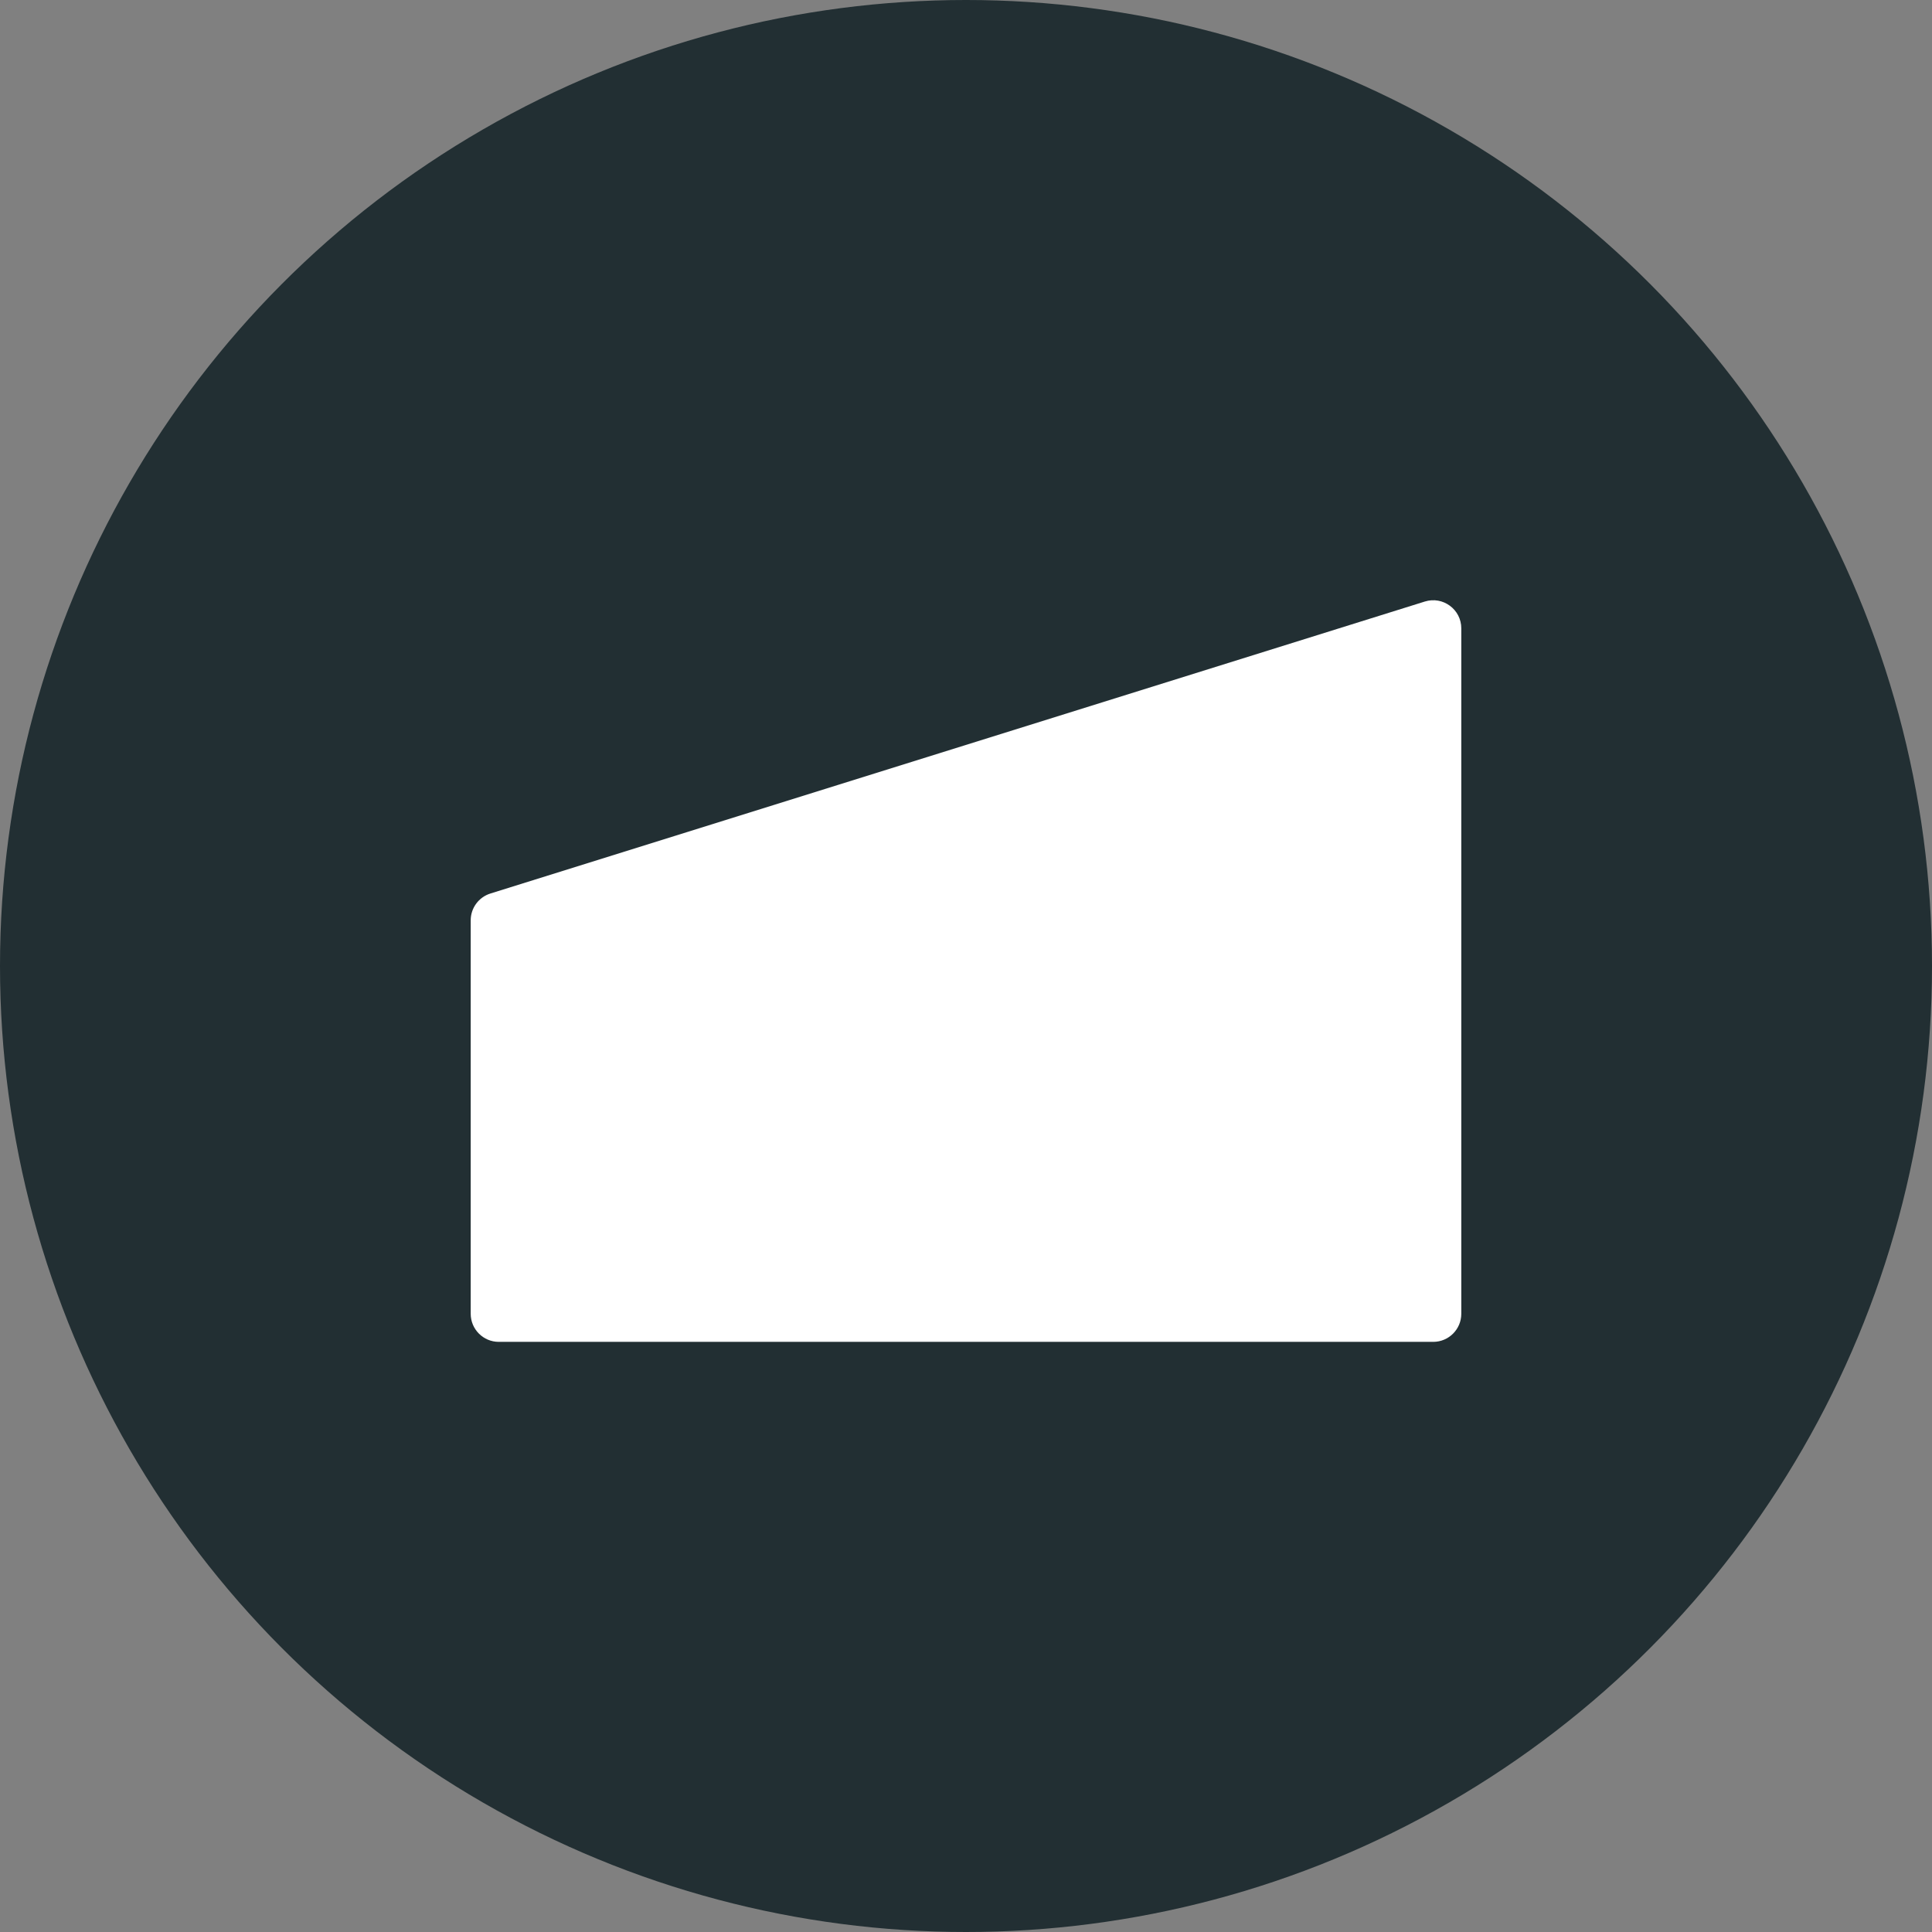 <?xml version="1.0" encoding="UTF-8"?> <svg xmlns="http://www.w3.org/2000/svg" width="275" height="275" viewBox="0 0 275 275" fill="none"><rect x="0" y="0" width="275" height="275" fill="#808080" stroke="none"/> <circle cx="137.5" cy="137.5" r="137.5" fill="#222F33"></circle> <path d="M67 187V131C67 129.25 68.137 127.704 69.807 127.182L202.807 85.623C205.383 84.818 208 86.742 208 89.441V187C208 189.209 206.209 191 204 191H71C68.791 191 67 189.209 67 187Z" fill="white"></path> </svg> 